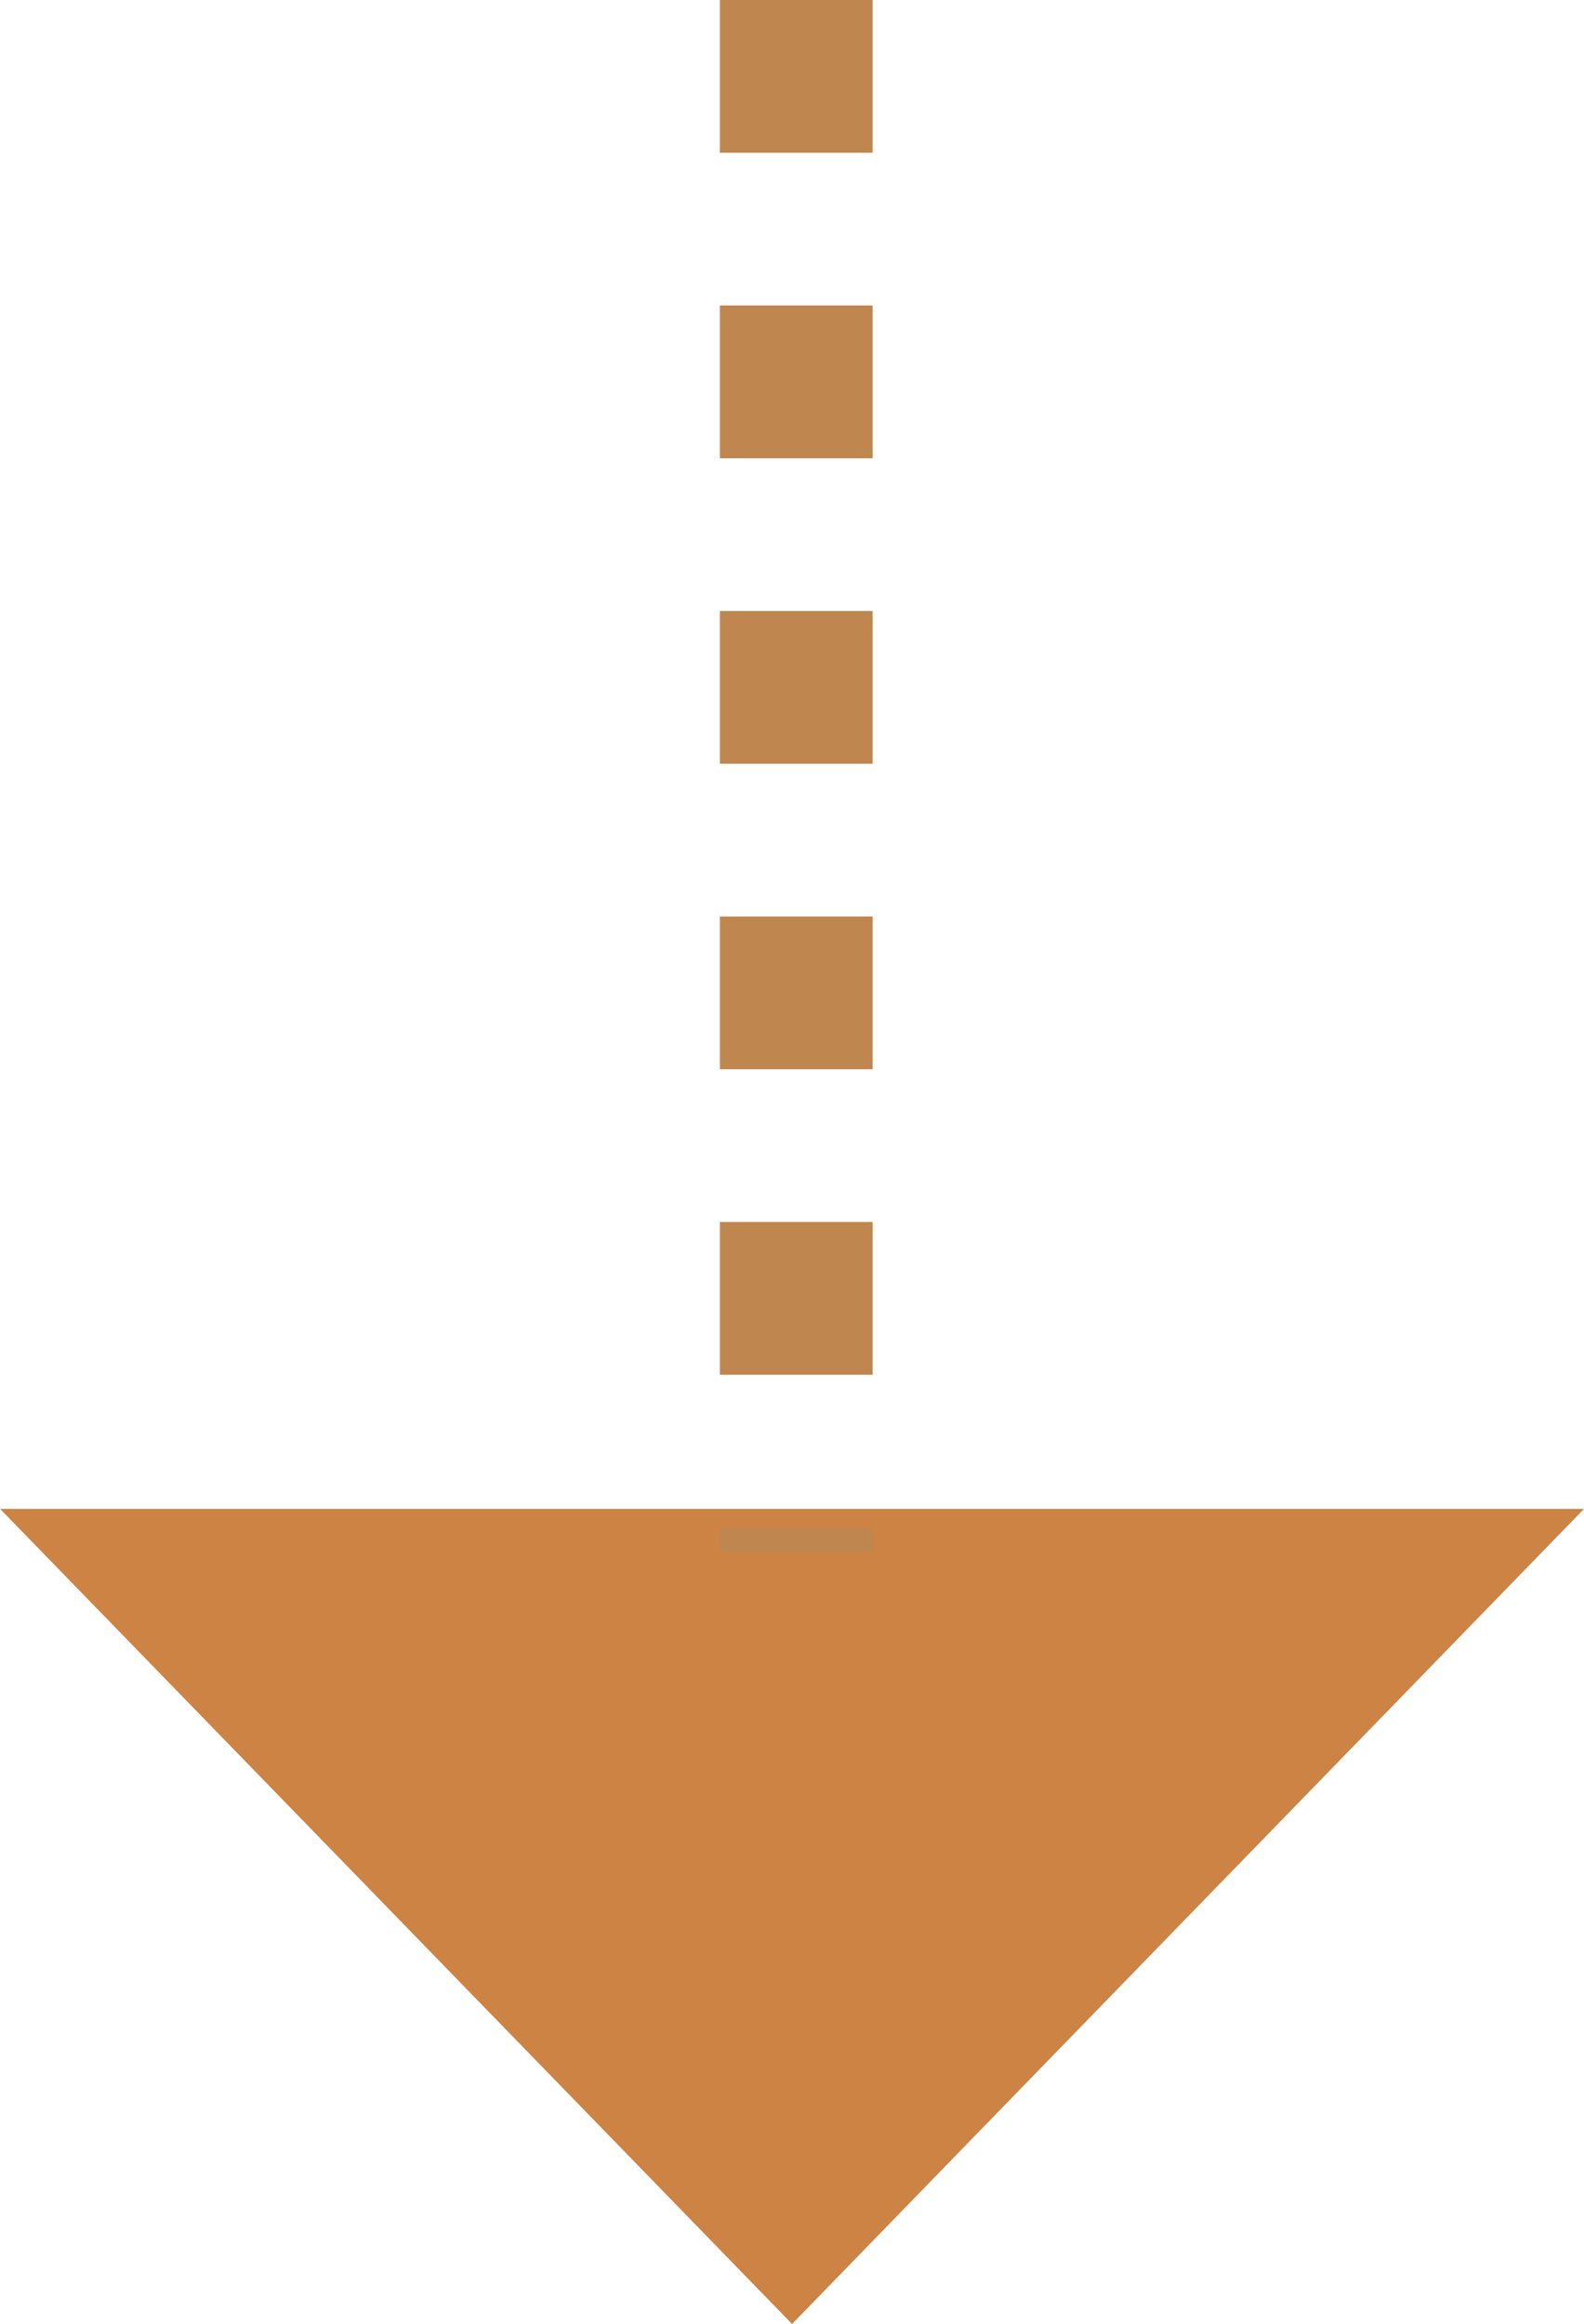 <svg xmlns="http://www.w3.org/2000/svg" width="72.607" height="106.5" viewBox="0 0 72.607 106.5">
  <g id="グループ_51534" data-name="グループ 51534" transform="translate(-378.001 -6759)">
    <g id="グループ_51527" data-name="グループ 51527" transform="translate(0 -207)">
      <path id="パス_99509" data-name="パス 99509" d="M36.3,0l36.3,37.352H0Z" transform="translate(450.607 7072.5) rotate(180)" fill="#cc8343"/>
      <path id="パス_99510" data-name="パス 99510" d="M0,0V71.148" transform="translate(414.5 6966)" fill="none" stroke="#c0864f" stroke-width="7" stroke-dasharray="7"/>
    </g>
  </g>
</svg>
